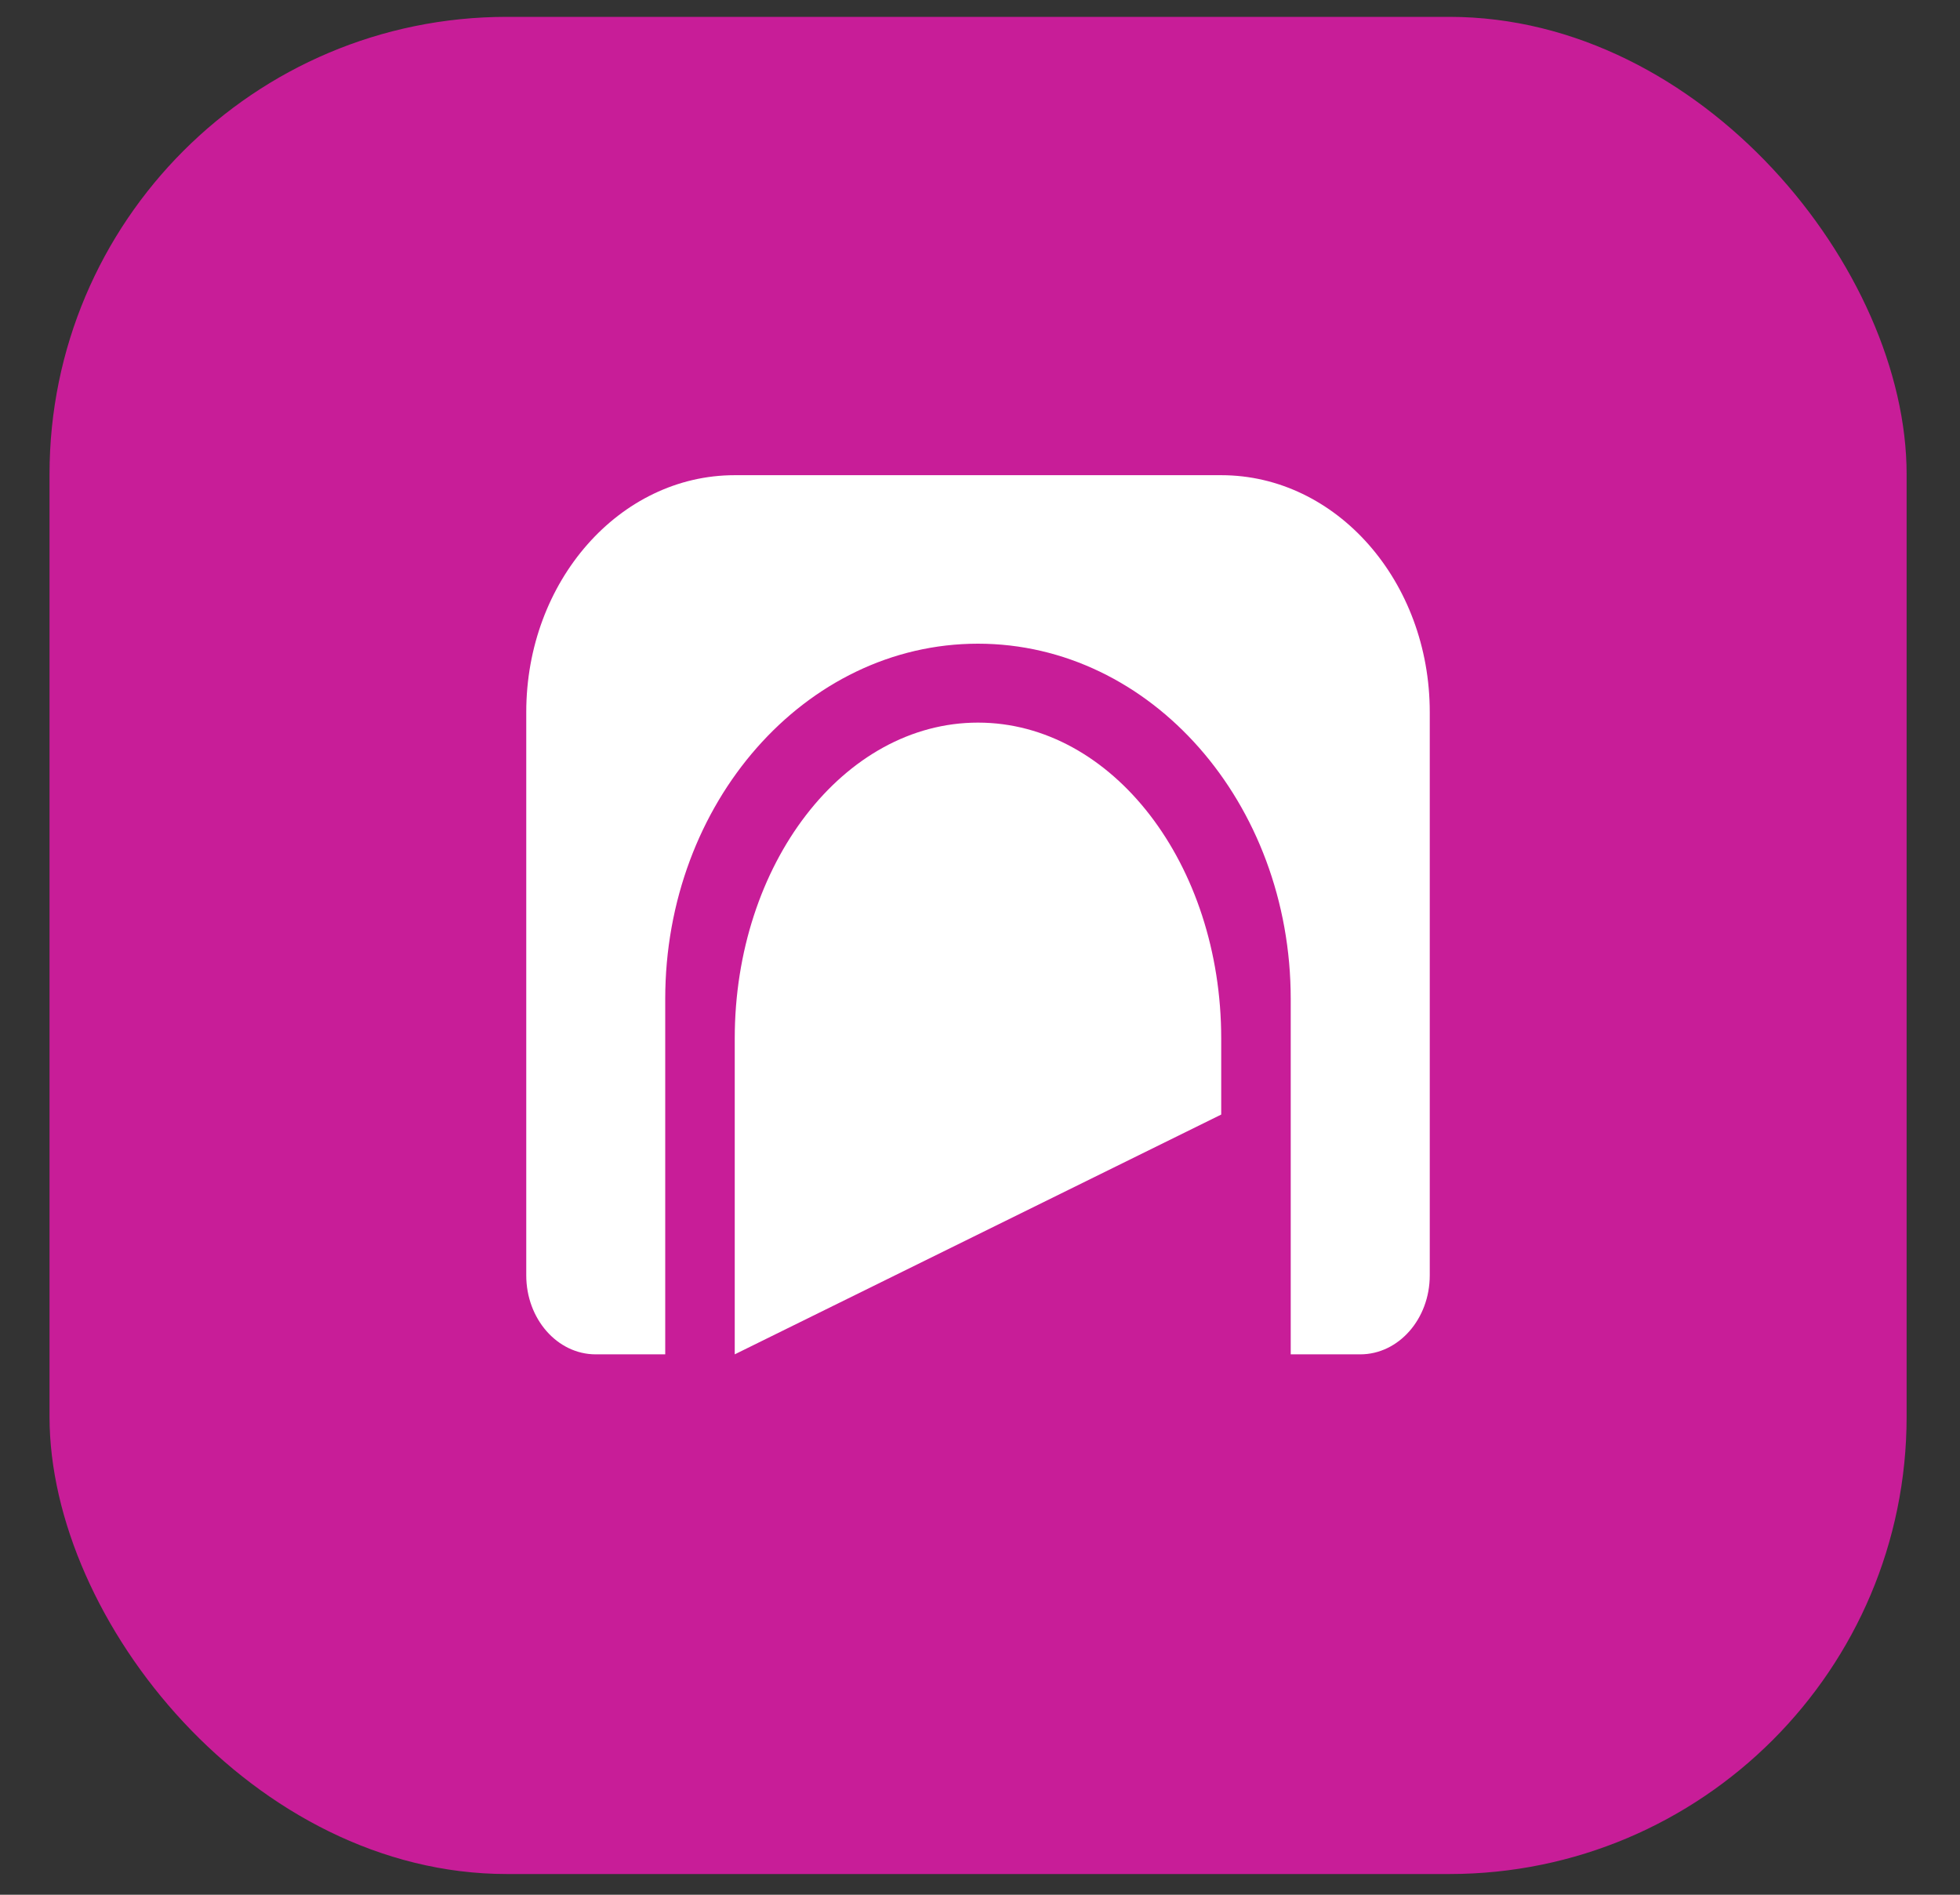 <svg width="30" height="29" viewBox="0 0 30 29" fill="none" xmlns="http://www.w3.org/2000/svg">
<rect x="0" y="0" width="30" height="29" fill="#333333" stroke="none"/>
<rect x="0.758" y="0.258" width="28.425" height="28.425" rx="7" fill="#C81D98"/>
<path d="M11.246 7.273C9.483 7.273 8.055 8.897 8.055 10.899V19.52C8.055 20.188 8.531 20.729 9.118 20.729H10.182V15.29C10.182 12.286 12.326 9.852 14.969 9.852C17.613 9.852 19.756 12.286 19.756 15.29V20.729H20.82C21.407 20.729 21.884 20.188 21.884 19.52V10.899C21.884 8.897 20.455 7.273 18.692 7.273H11.246ZM18.692 17.059V15.895C18.692 13.224 17.025 11.06 14.969 11.06C12.913 11.06 11.246 13.226 11.246 15.895V20.729L18.692 17.059Z" fill="white"/>
</svg>
